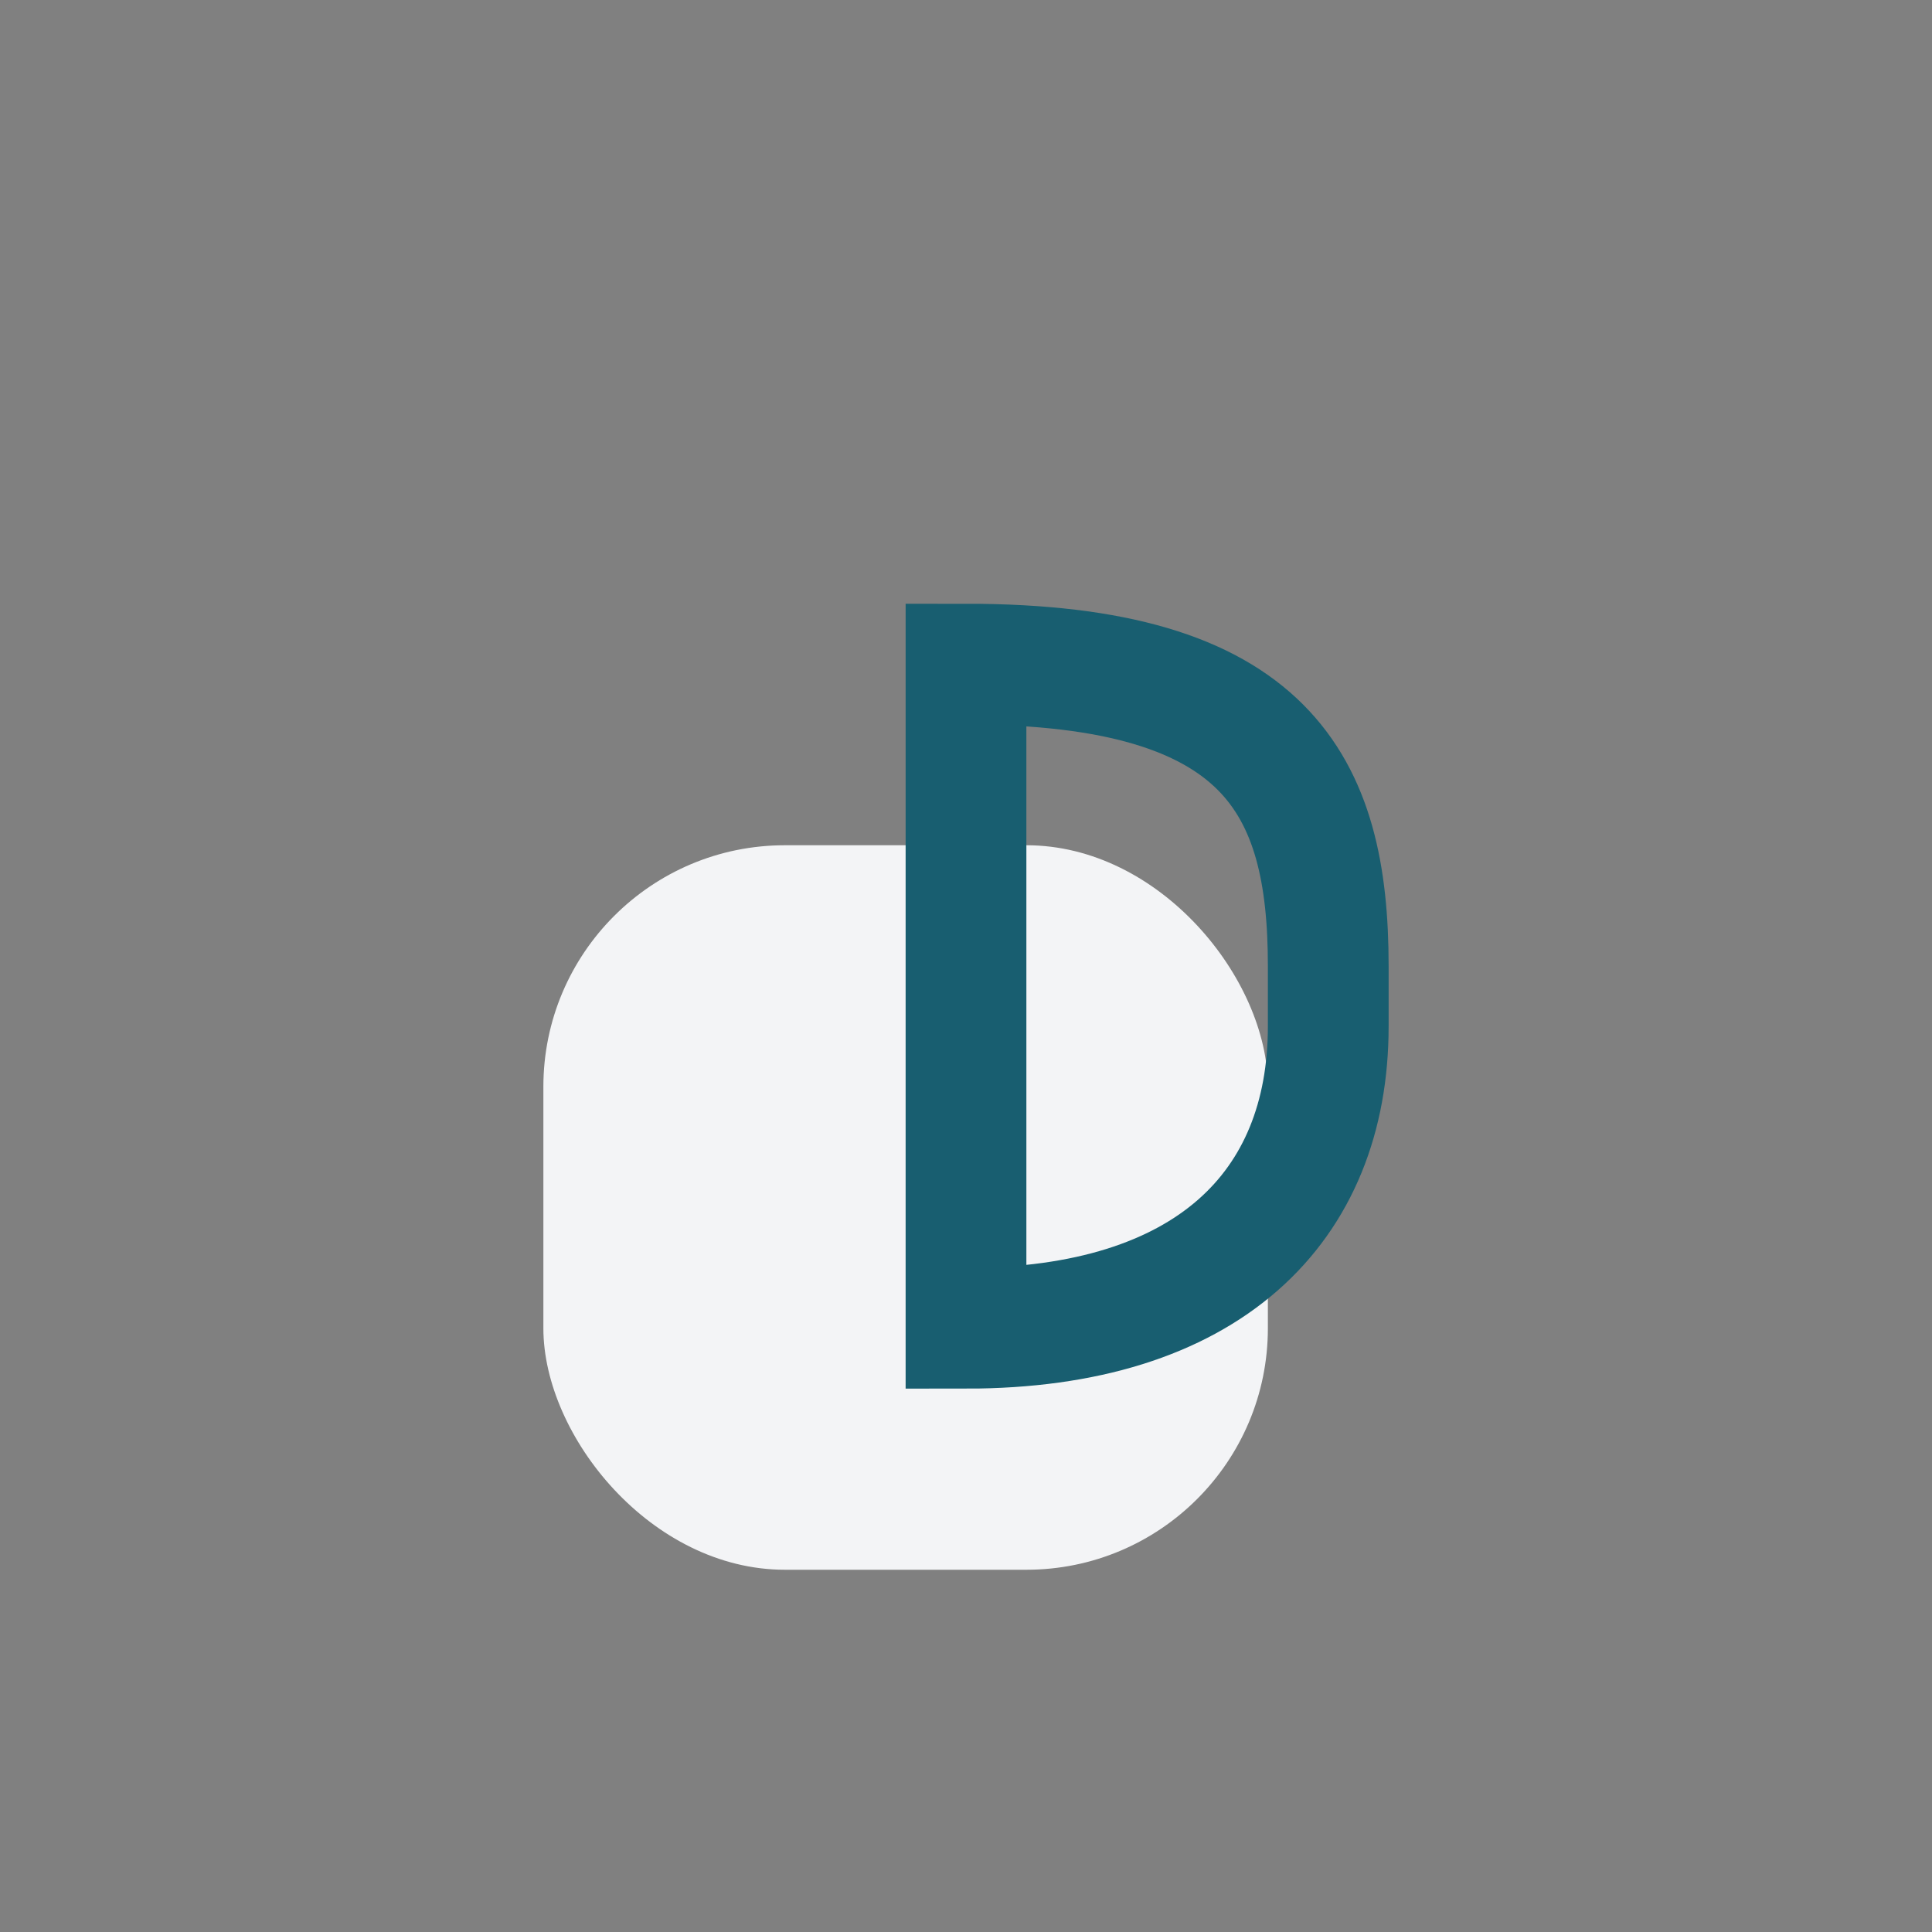 <?xml version="1.0" encoding="UTF-8"?>
<svg xmlns="http://www.w3.org/2000/svg" width="32" height="32" viewBox="0 0 32 32"><rect x="0" y="0" width="32" height="32" fill="#808080" stroke="none"/><rect x="9" y="14" width="12" height="12" rx="4" fill="#F3F4F6"/><path d="M16 11v11m6-5c0 3-2 5-6 5V11c5 0 6 2 6 5z" stroke="#185E70" stroke-width="2" fill="none"/></svg>